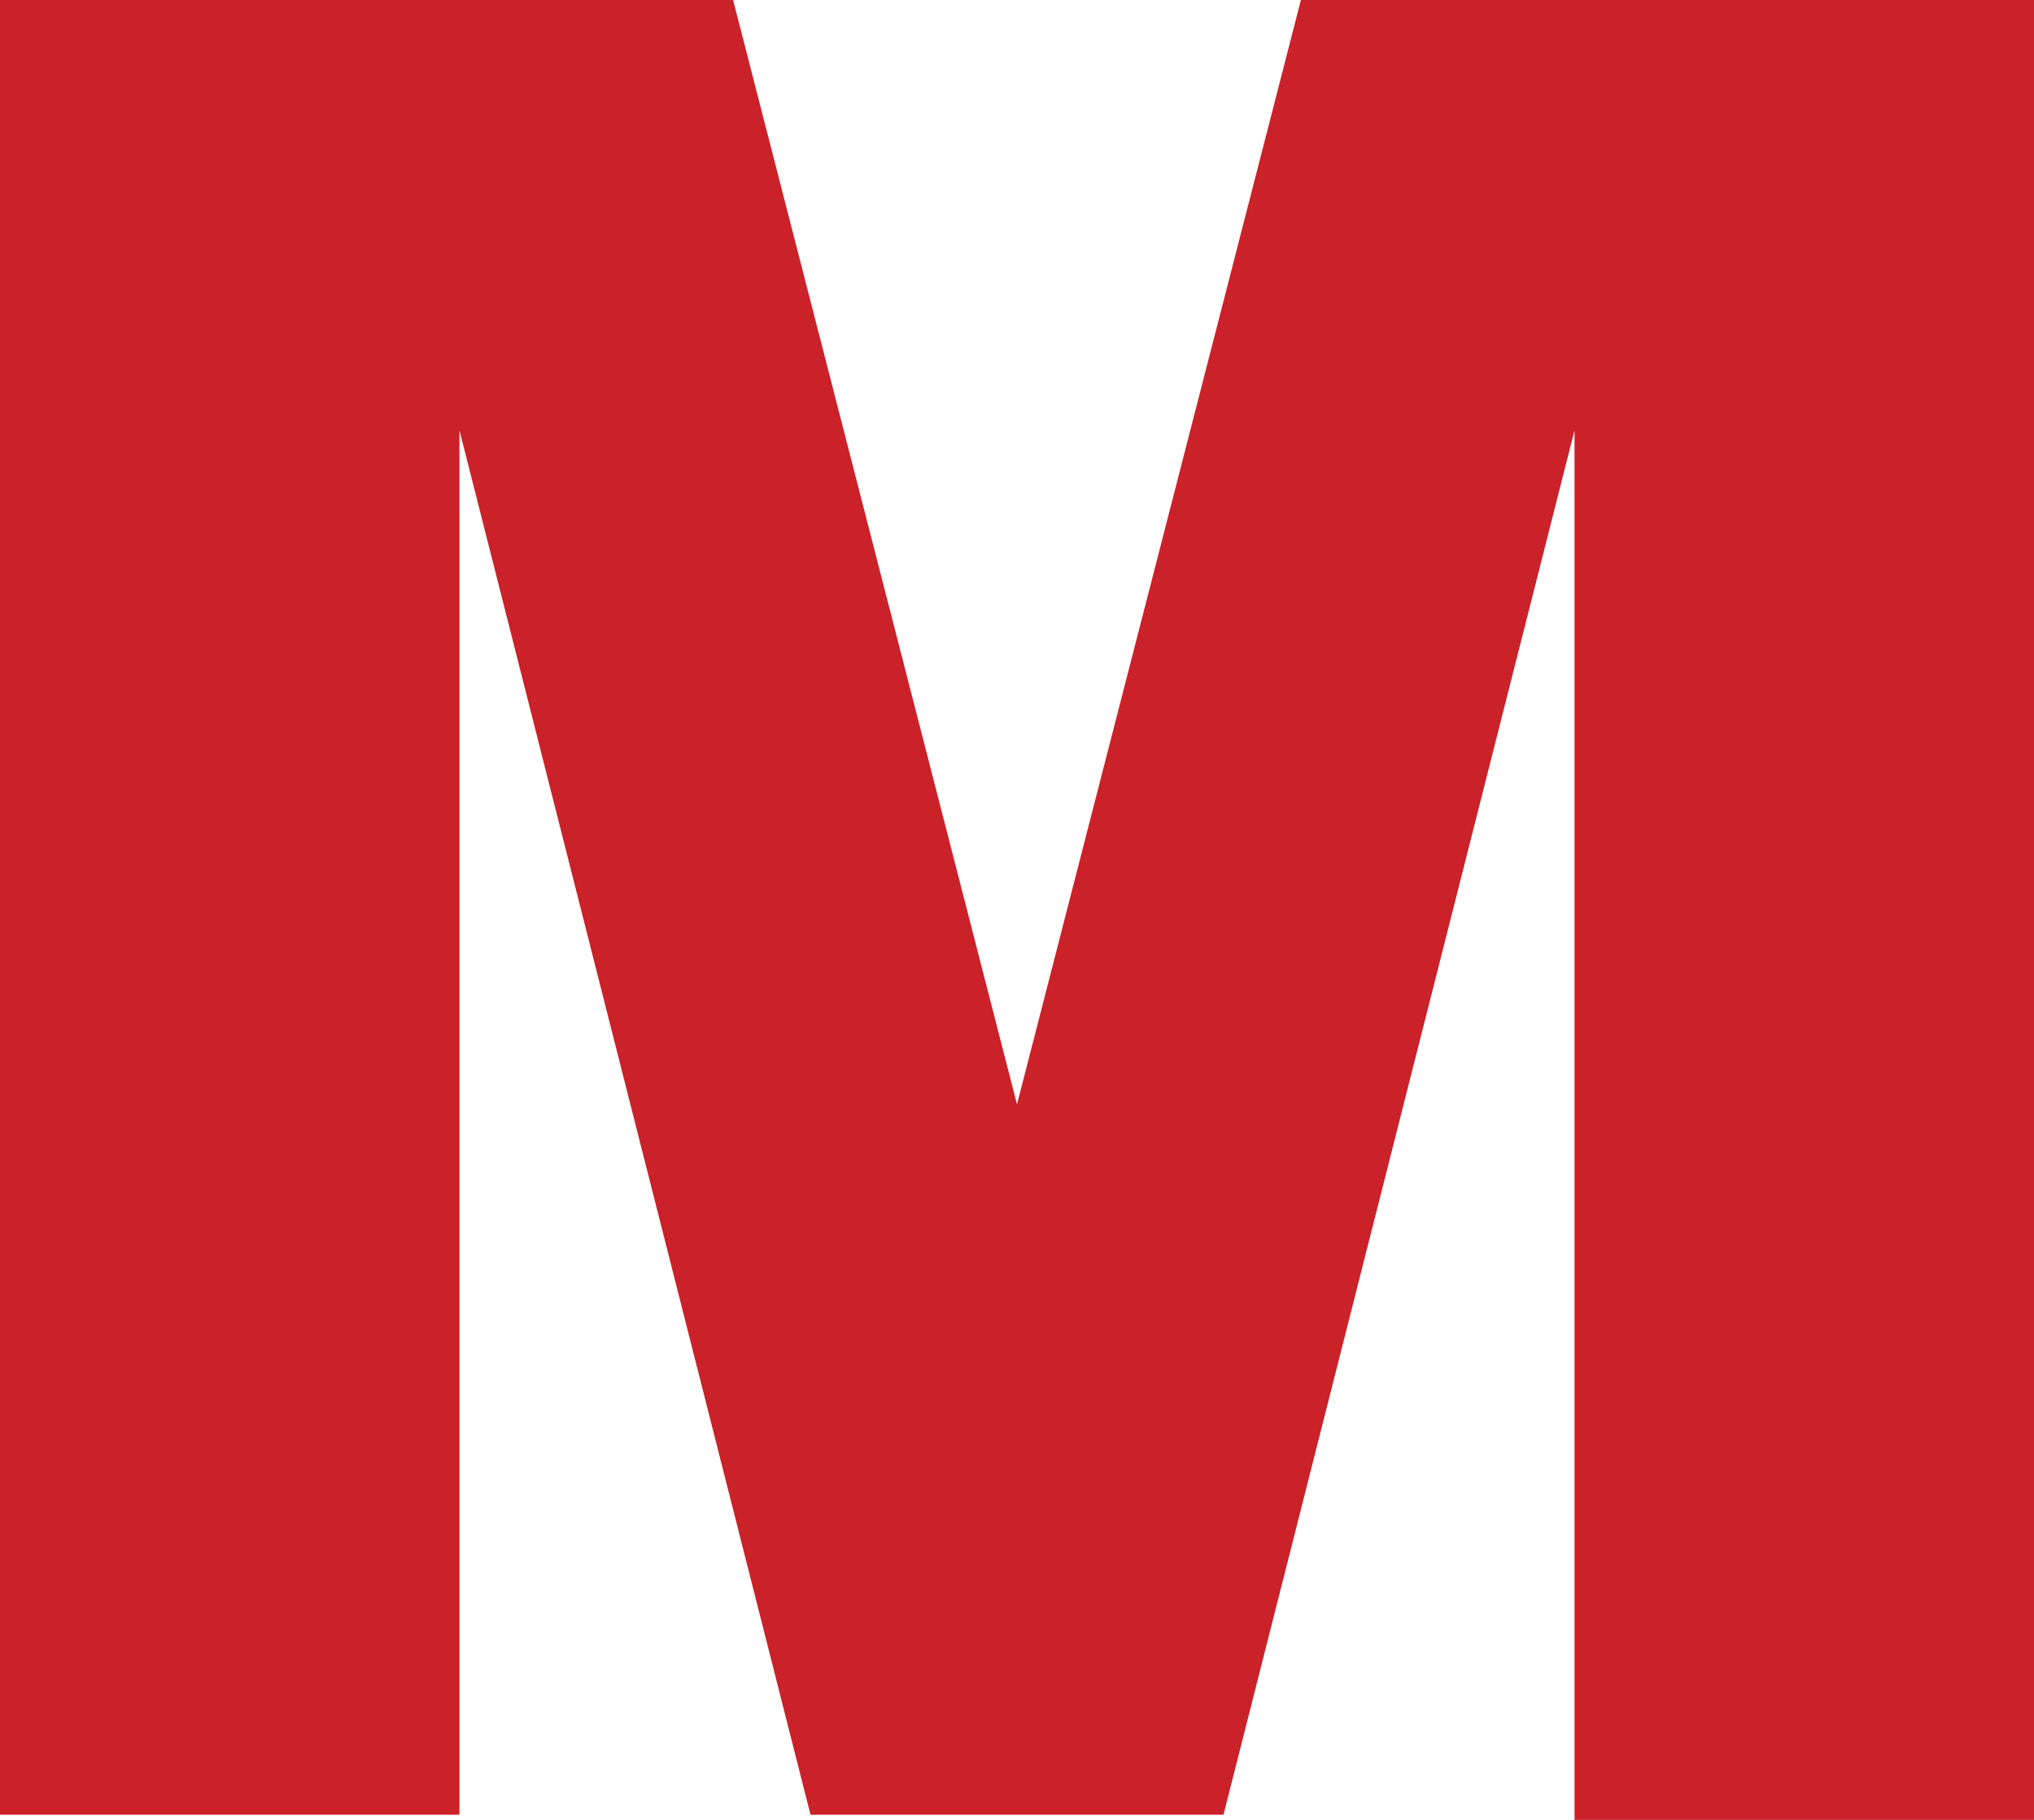 <svg width="19" height="17" viewBox="0 0 19 17" fill="none" xmlns="http://www.w3.org/2000/svg">
<path d="M0 0H6.848L9.5 10.316L12.152 0H19V17H14.708V4.02L11.429 16.952H7.571L4.292 4.02V16.952H0V0Z" fill="#CB2129"/>
</svg>
